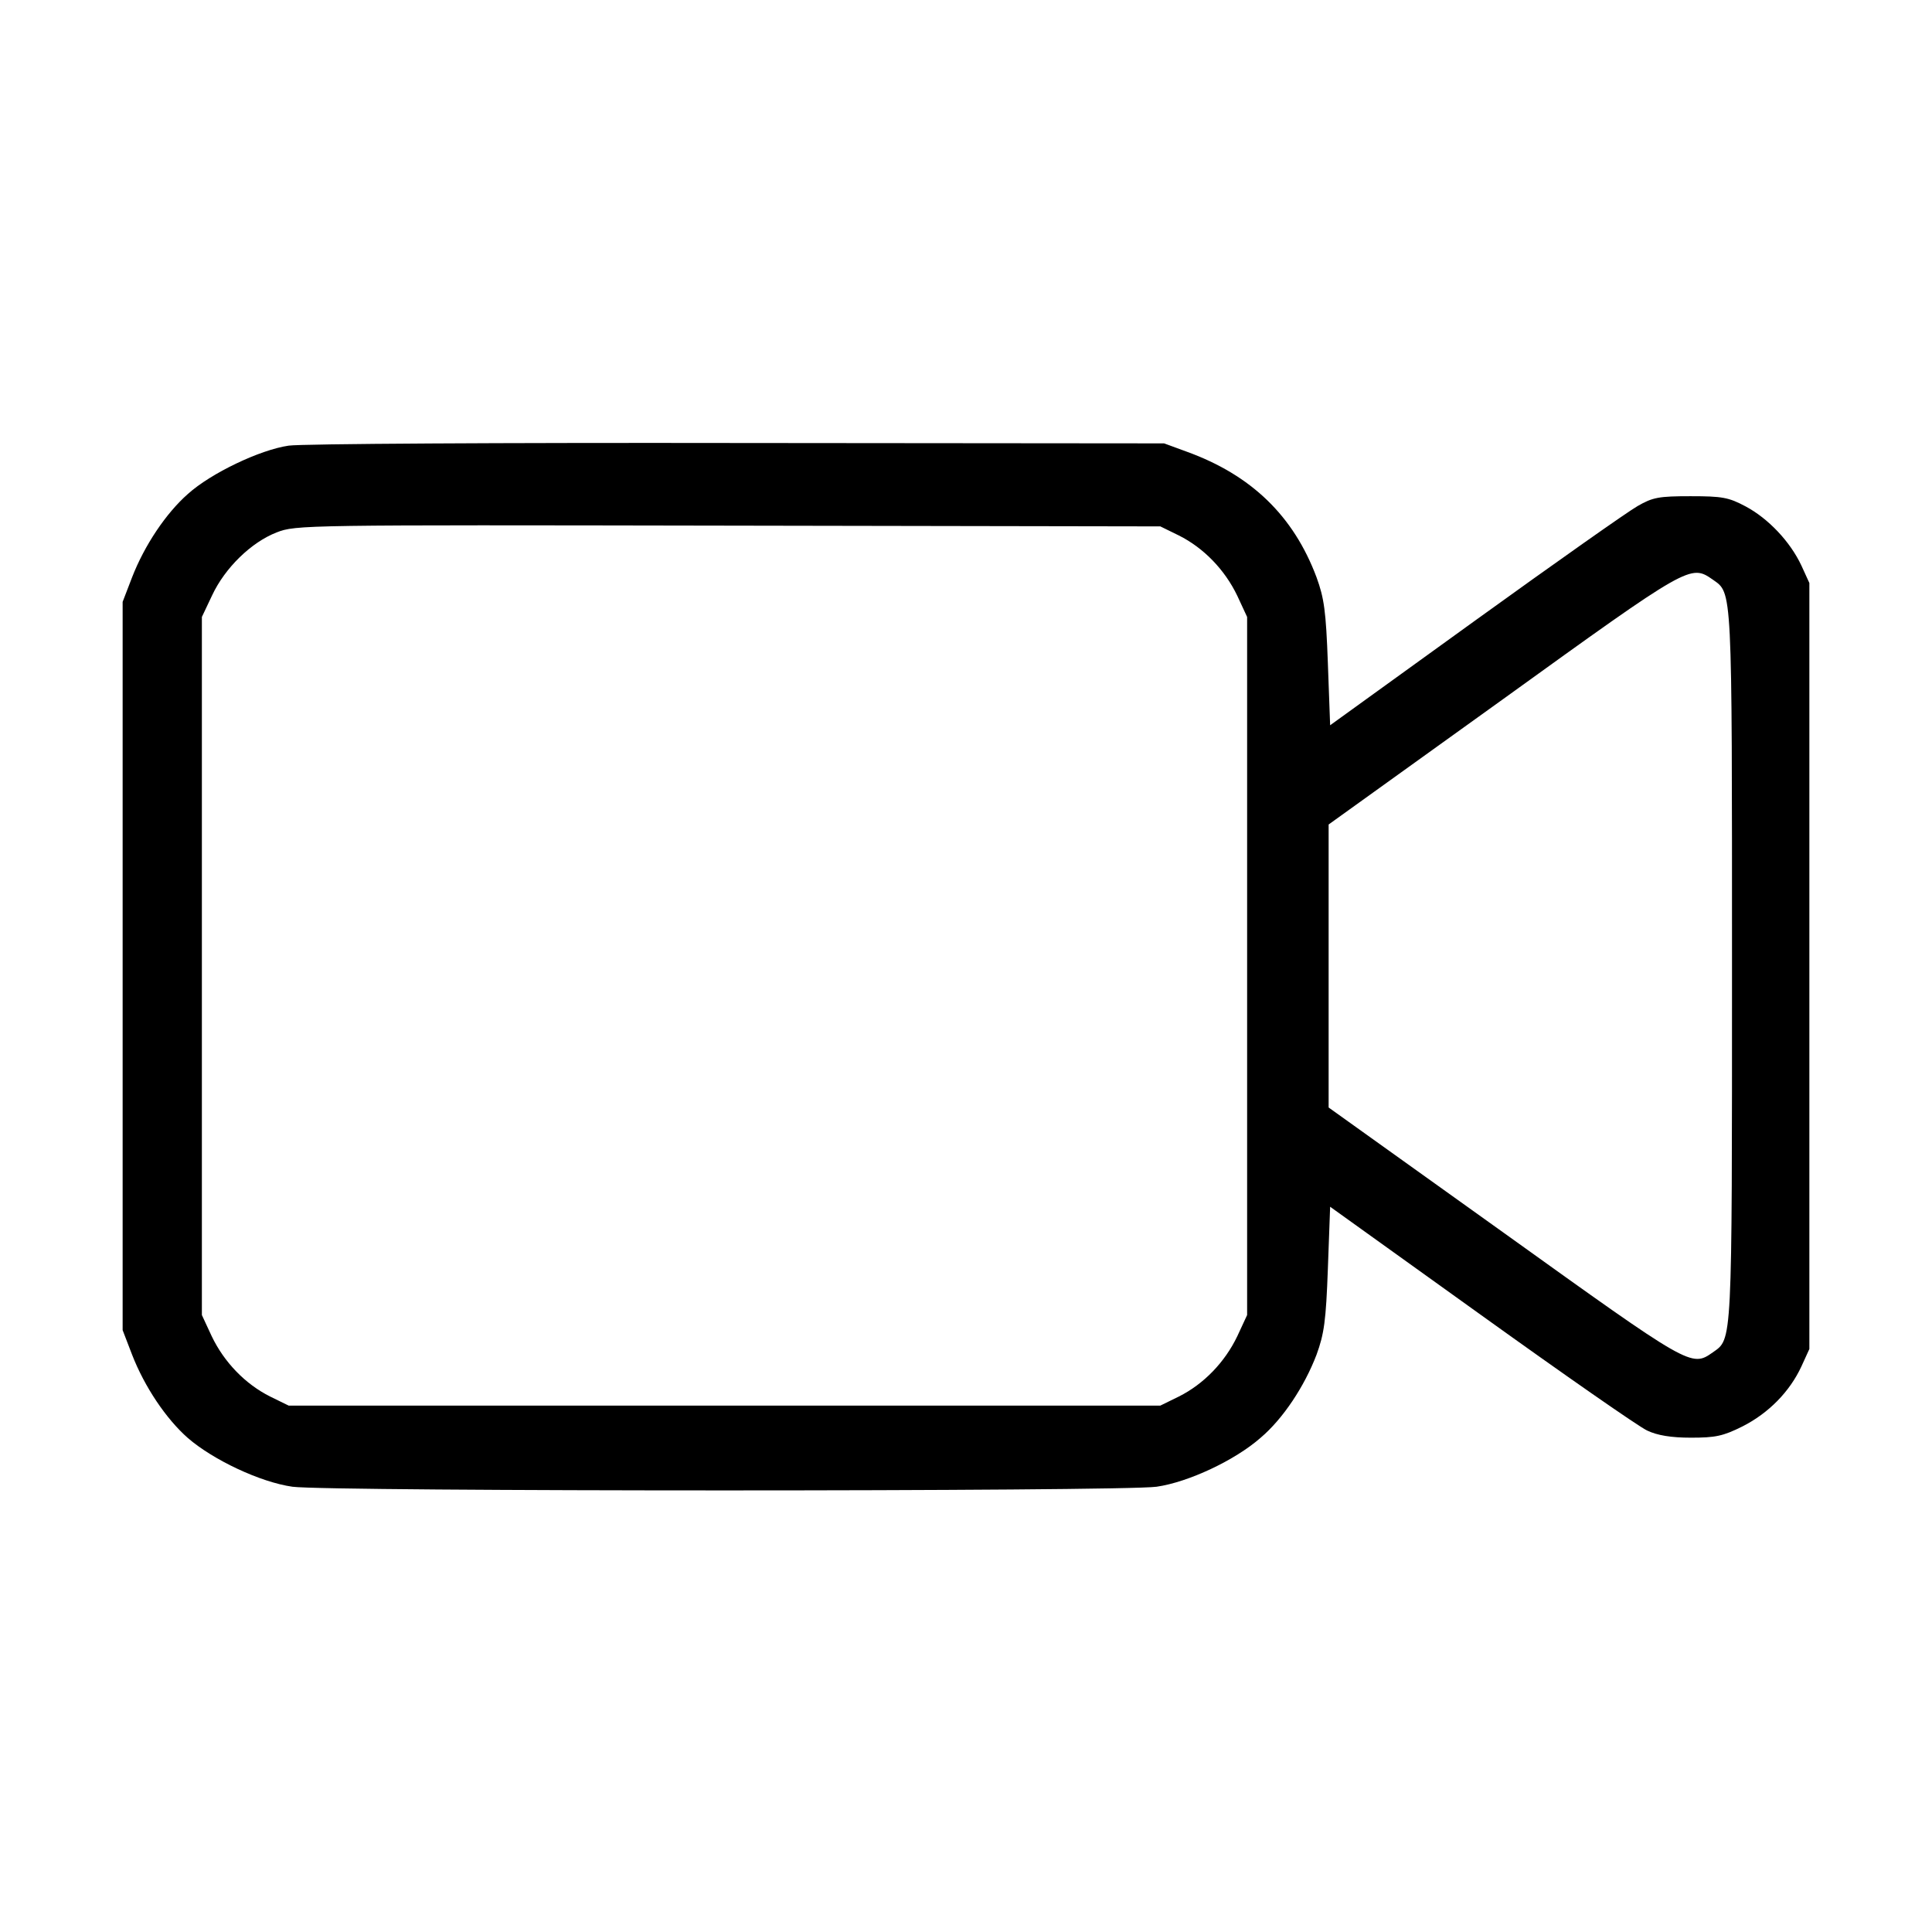<svg preserveAspectRatio="xMidYMid meet" viewBox="0 0 512 512" height="512pt" width="512pt" xmlns="http://www.w3.org/2000/svg" version="1.0">

<g stroke="none" fill="#000000" transform="translate(0,512) scale(0.1,-0.1)">
<path d="M765 3939 c-76 -11 -206 -73 -267 -128 -58 -51 -115 -136 -148 -221
l-25 -65 0 -965 0 -965 25 -65 c33 -85 90 -170 148 -221 67 -58 192 -117 277
-129 94 -13 2196 -13 2290 0 84 12 208 70 276 130 59 50 116 136 148 220 20
55 25 89 30 228 l6 164 400 -287 c220 -158 418 -296 440 -306 27 -13 64 -19
116 -19 65 0 85 4 137 30 69 35 125 92 156 159 l21 46 0 1015 0 1015 -21 46
c-30 64 -88 125 -148 157 -45 24 -62 27 -146 27 -84 0 -100 -3 -140 -26 -25
-14 -218 -150 -430 -303 l-385 -278 -6 164 c-5 139 -10 173 -30 228 -61 163
-173 271 -344 333 l-60 22 -1130 1 c-621 1 -1157 -2 -1190 -7z m2359 -238 c66
-33 122 -91 155 -160 l26 -56 0 -925 0 -925 -26 -56 c-33 -69 -89 -127 -155
-160 l-49 -24 -1155 0 -1155 0 -49 24 c-66 33 -122 91 -155 160 l-26 56 0 925
0 925 27 57 c34 73 104 141 171 167 51 20 71 20 1197 18 l1145 -2 49 -24z
m1415 -117 c52 -37 51 -11 51 -1024 0 -1013 1 -987 -51 -1024 -57 -40 -59 -38
-554 317 l-464 332 0 375 0 375 462 332 c495 357 497 358 556 317z"></path>
</g>
</svg>
